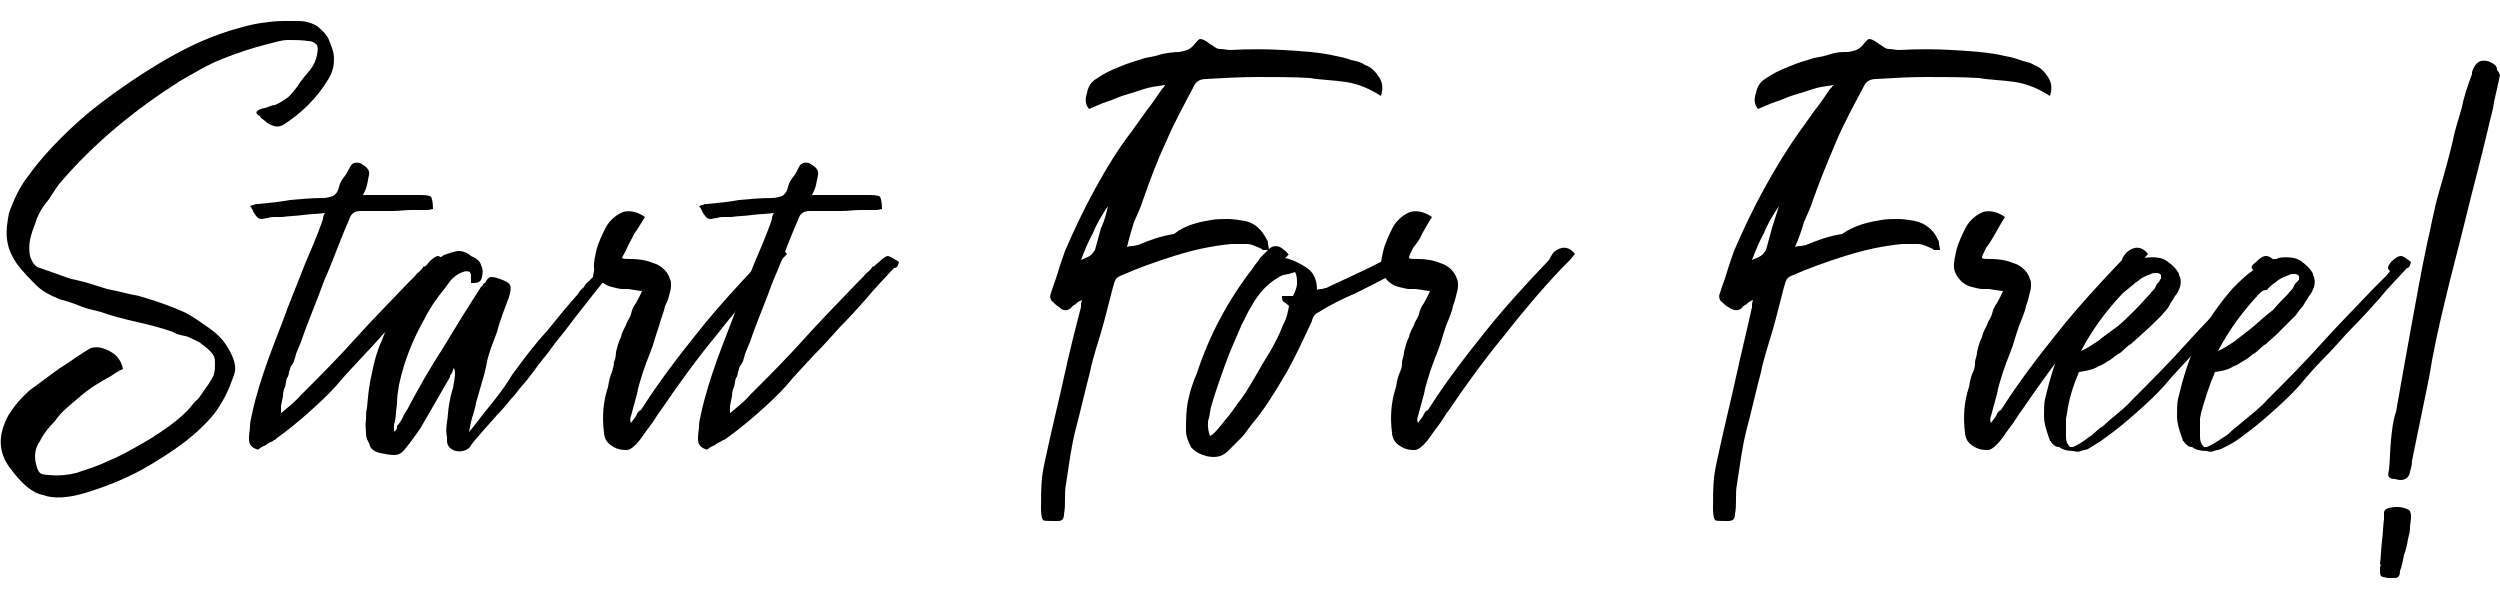 <?xml version="1.0" encoding="utf-8"?>
<!-- Generator: Adobe Illustrator 25.4.1, SVG Export Plug-In . SVG Version: 6.00 Build 0)  -->
<svg version="1.1" id="Capa_1" xmlns="http://www.w3.org/2000/svg" xmlns:xlink="http://www.w3.org/1999/xlink" x="0px" y="0px"
	 viewBox="0 0 250 60" style="enable-background:new 0 0 250 60;" xml:space="preserve">
<g>
	<path d="M12.3,36.9c-0.5,0.2-0.9,0.5-1.2,0.7c-0.4,0.2-0.9,0.5-1.2,0.7C9,38.8,8.3,39.4,7.6,40s-1.5,1.2-2.1,2.1
		c-0.6,0.6-1.1,1.2-1.5,2c-0.5,0.7-0.6,1.5-0.4,2.3c0.1,0.4,0.2,0.7,0.4,0.9c0.1,0.1,0.5,0.2,0.9,0.2c1,0.1,1.9,0,2.7-0.2
		c1.2-0.4,2.2-0.7,3.2-1.2c1.5-0.6,2.8-1.4,4.2-2.2c1.4-0.9,2.6-1.7,3.7-2.8c0.4-0.4,0.7-0.9,1.1-1.2c0.4-0.5,0.6-0.9,1-1.4
		c0.2-0.4,0.5-0.7,0.6-1.1c0.1-0.4,0.1-0.7,0.1-1.2c0-0.4-0.1-0.7-0.5-1.1s-0.7-0.6-1.1-0.9c-0.5-0.2-0.9-0.5-1.4-0.6
		s-0.9-0.2-1.2-0.4c-1.1-0.4-2.3-0.7-3.6-1s-2.5-0.6-3.6-1C9.4,31,8.7,30.9,8,30.6s-1.4-0.5-2.1-0.7c-0.9-0.4-1.6-0.7-2.3-1.4
		s-1.2-1.2-1.9-2.1c-0.6-0.9-0.9-1.6-1-2.5c-0.1-0.7,0-1.6,0.2-2.6c0.5-1.4,1.1-2.7,2-3.8c1-1.4,2.1-2.6,3.2-3.7s2.3-2.2,3.6-3.2
		c2.2-1.7,4.4-3.2,6.8-4.6s4.8-2.5,7.4-3.2c0.7-0.2,1.5-0.4,2.2-0.5s1.5-0.2,2.2-0.2h1.5c0.6,0,1.2,0.1,1.9,0.5
		c0.5,0.4,1,0.9,1.2,1.4c0.2,0.6,0.5,1.1,0.5,1.9c0,0.6-0.1,1.2-0.5,1.9c-1.1,1.9-2.7,3.5-4.6,4.7c-0.4,0.2-0.7,0.2-1.2,0
		c-0.2-0.1-0.4-0.2-0.6-0.4s-0.4-0.2-0.5-0.5c-0.5-0.2-0.5-0.5,0.1-0.7c0.2-0.1,0.5-0.1,0.7-0.2c0.2-0.1,0.5-0.2,0.7-0.2
		c0.5-0.2,0.9-0.5,1.2-0.7s0.6-0.6,1-1.1C30.2,7.9,30.6,7.5,31,7s0.6-1,0.7-1.5s0.1-0.7,0-1c-0.1-0.1-0.4-0.4-0.9-0.4
		C30.2,4,29.4,4,28.8,4s-1.2,0.2-2,0.4c-1.6,0.4-3.1,0.9-4.6,1.5S19.4,7.3,18,8.1c-4.4,2.8-8.5,6.1-12,10.2c-0.5,0.6-0.9,1.4-1.4,2
		s-0.9,1.4-1.1,2.1C3.3,22.9,3.1,23.5,3,24s-0.1,1.1,0,1.6c0.2,0.6,0.5,1.1,1,1.2c0.6,0.2,1.1,0.4,1.7,0.6S7,27.9,7.6,28
		c1,0.2,2.1,0.6,3.1,0.9c1.1,0.2,2.1,0.5,3.2,0.7c1.7,0.5,3.2,1,4.7,1.7c0.9,0.5,1.6,1,2.3,1.5c0.7,0.5,1.4,1.1,1.9,2
		c0.6,1,0.9,1.9,0.6,2.7s-0.6,1.7-1.2,2.7c-0.4,0.7-0.9,1.4-1.5,2C19,44,17,45.3,15,46.5s-4.2,2.1-6.5,2.8c-1.7,0.5-3.1,0.6-4.2,0.2
		c-1.1-0.2-2.2-1.2-3.3-2.7c-1.2-1.6-1.2-3.3-0.2-5.2c0.6-1,1.4-1.9,2.2-2.6c1-0.7,2-1.5,3-2.2c1-0.6,2-1.4,3.1-2
		c0.4-0.1,0.7-0.1,1.1,0C11.5,35.2,12.1,35.9,12.3,36.9z"/>
	<path d="M42.9,26.2c0.4-0.4,0.7-0.6,0.9-0.6c0.1,0,0.5,0.2,1.1,0.6c-0.1,0.4-0.2,0.6-0.5,0.6c-1,1.1-2,2.1-2.8,3.1
		c-0.9,1-1.7,1.9-2.6,2.8c-0.9,0.9-1.7,1.9-2.6,2.8c-0.9,1-1.9,2-2.8,3.1c-0.9,1-1.9,1.9-2.8,2.7c-1,0.9-2,1.7-3.1,2.5
		C27.5,44,27.5,44,27.4,44l-0.1,0.1c-0.2,0.1-0.5,0.2-0.7,0.4c-0.2,0.1-0.5,0.2-0.7,0.4c0,0-0.1,0-0.1,0.1c0,0-0.1-0.1-0.2-0.1
		c-0.5-0.2-0.7-0.5-0.7-1c0-0.1,0-0.1,0-0.2c0-0.4,0.1-0.7,0.1-1.1c0-0.4,0.1-0.7,0.2-1.2c0.4-1.9,1-3.7,1.6-5.4s1.4-3.6,2-5.3
		c0.6-1.5,1.1-2.8,1.7-4.3c0.6-1.4,1.2-2.8,1.7-4.2c0-0.1,0.1-0.2,0.1-0.4c0-0.1,0.1-0.4,0.2-0.5c-0.7,0.1-1.5,0.1-2.2,0.2
		s-1.4,0.1-2.1,0.2c-0.2,0-0.5,0-0.7,0s-0.5,0-0.7,0.1c-0.2,0-0.5,0.1-0.6,0.1s-0.2,0-0.4-0.1c-0.1-0.1-0.2-0.2-0.4-0.5
		c-0.1-0.2-0.2-0.5-0.4-0.7c0.1,0,0.2-0.1,0.4-0.1c0.1-0.1,0.2-0.1,0.4-0.1c1.1-0.1,2.1-0.2,3.2-0.4c1.1-0.1,2.2-0.2,3.3-0.2
		c0.4,0,0.7-0.1,1-0.2c0.2-0.1,0.5-0.4,0.6-0.9c0.1-0.4,0.2-0.6,0.5-1c0.2-0.2,0.4-0.6,0.6-1c0.2-0.4,0.5-0.5,1-0.4
		c0.7,0.4,1,0.7,0.9,1.2c-0.1,0.4-0.1,0.6-0.2,1s-0.2,0.6-0.4,1c0.2,0,0.6,0,1.2,0c0.6,0,1.1,0,1.7,0c0.6,0,1.2,0,1.7,0s1,0,1.2,0
		c0.6,0,1,0.1,1,0.2c0.1,0.1,0.2,0.6,0.2,1.2c-0.1,0-0.4,0.1-0.5,0.1s-0.4,0-0.5,0c-0.2,0-0.7,0-1.2,0c-0.6,0-1.2,0.1-1.9,0.1
		c-0.6,0-1.2,0-1.9,0c-0.6,0-1,0-1.2,0c-0.6,0-1,0.2-1.2,0.9c-0.9,2-1.6,4.1-2.5,6.1c-0.7,2-1.6,4-2.3,6.1c-0.2,0.5-0.4,0.9-0.5,1.2
		c-0.1,0.4-0.2,0.9-0.5,1.2C29,36.8,29,37,28.9,37.2c0,0.2-0.1,0.5-0.2,0.6c-0.1,0.2-0.1,0.6-0.2,0.9c-0.1,0.2-0.2,0.5-0.2,0.9
		l-0.2,1c0,0.1,0,0.1,0,0.2c0,0.1,0,0.2,0,0.2v0.1v0.1c0,0.1,0,0.2-0.1,0.2c0.7-0.6,1.5-1.2,2.1-1.9c1.9-1.9,3.7-3.7,5.4-5.6
		s3.5-3.7,5.3-5.6c0.2-0.2,0.5-0.5,0.7-0.7c0.1-0.2,0.4-0.4,0.5-0.5s0.2-0.2,0.4-0.5C42.4,26.8,42.7,26.5,42.9,26.2z"/>
	<path d="M59.9,26.2c0.4-0.4,0.7-0.6,1-0.6c0.2,0,0.6,0.2,1.1,0.7c-0.1,0.1-0.1,0.2-0.2,0.2c-0.1,0.1-0.1,0.2-0.2,0.2
		C60,28.5,58.9,30,58.1,31c-0.9,1.1-1.5,2-2.1,2.7s-1.1,1.5-1.7,2.2c-0.6,0.7-1.2,1.7-2.2,2.8c-0.2,0.2-0.5,0.7-1,1.2
		c-0.4,0.5-0.9,1.1-1.4,1.6c-0.5,0.6-1,1.1-1.5,1.7s-1,1.1-1.2,1.5c-0.4,0.4-0.9,0.5-1.4,0.4s-0.9-0.5-0.9-1c0,0,0-0.1,0-0.2
		s0-0.1,0-0.2c-0.1-0.4-0.1-0.9,0-1.5s0.1-1.1,0.2-1.7c0.1-0.6,0.2-1.1,0.4-1.7c0.1-0.6,0.2-1.1,0.2-1.5c0-0.1,0-0.2-0.1-0.5
		c-0.1,0.1-0.1,0.2-0.2,0.5c-0.1,0.1-0.2,0.2-0.2,0.4c-0.5,0.9-1,1.7-1.5,2.6c-0.5,0.9-1,1.7-1.5,2.6c-0.5,0.7-1,1.4-1.5,2
		c-0.4,0.5-0.7,0.6-1.1,0.6s-0.9-0.1-1.4-0.2c-0.5-0.1-0.9-0.4-1-0.7c-0.1-0.4-0.4-0.7-0.4-1.2s-0.1-0.9,0-1.4c0-0.5,0-0.9,0.1-1.2
		c0.1-1.2,0.2-2.3,0.5-3.5c0.2-1.1,0.5-2.2,1-3.3c0.6-1.6,1.4-3.1,2.5-4.7c1-1.6,2.2-2.8,3.7-3.8c0.6-0.2,1.1-0.4,1.5-0.4
		s0.9,0.2,1.2,0.5c0.5,0.2,0.9,0.5,1,0.9c0.2,0.4,0.2,0.7,0.1,1.2c-0.1,0.5-0.4,0.6-0.9,0.6h-0.2c0,0,0-0.1,0-0.4c0-0.2,0-0.4,0-0.5
		C47,27.3,47,27.3,47,27.2c-0.2-0.1-0.5-0.1-0.7,0c-0.6,0.2-1.1,0.6-1.5,1.2s-0.9,1.1-1.2,1.6c-0.2,0.2-0.4,0.6-0.6,0.9
		c-0.1,0.2-0.4,0.6-0.5,0.9c-1.2,2.1-2.1,4.3-2.6,6.7c-0.1,0.6-0.2,1.2-0.2,1.9c-0.1,0.6-0.1,1.2-0.2,1.7c0,0.1-0.1,0.2-0.1,0.5
		c0,0.2,0,0.4,0,0.5c0.1,0.1,0.1,0,0.2-0.1c0.1-0.1,0.1-0.2,0.1-0.4c0.2-0.2,0.4-0.5,0.5-0.7s0.2-0.5,0.5-0.9
		c1.1-2.1,2.3-4.2,3.6-6.2c1.2-2,2.5-4.1,3.8-6.1c0.1-0.1,0.1-0.1,0.2-0.2c0-0.1,0.1-0.2,0.2-0.2c0.2-0.4,0.4-0.6,0.6-0.6
		c0.1,0,0.4,0,0.9,0.2c0.6,0.2,0.9,0.4,1,0.6s0.1,0.6-0.1,1.2c-0.4,1.1-0.9,2.3-1.2,3.5c-0.4,1.1-0.9,2.2-1.1,3.5
		c-0.1,0.4-0.2,0.9-0.4,1.5c-0.2,0.7-0.4,1.4-0.6,2.1c-0.1,0.7-0.4,1.4-0.5,1.9c-0.1,0.6-0.2,0.9-0.2,1c0.1-0.1,0.6-0.7,1.5-1.9
		c0.9-1.1,1.9-2.3,2.8-3.8c1.1-1.5,2.2-3,3.5-4.4c1.2-1.5,2.2-2.7,3.1-3.7c0.2-0.4,0.5-0.6,0.6-0.7c0.1-0.2,0.2-0.4,0.4-0.5
		c0.1-0.1,0.2-0.2,0.5-0.5C59.4,26.8,59.6,26.5,59.9,26.2z"/>
	<path d="M76.6,25.2c0.7-0.6,1.5-0.6,2.1,0.2c-0.2,0.2-0.5,0.5-0.6,0.7c-0.2,0.2-0.5,0.5-0.7,0.7c-2.1,2.2-4.1,4.6-5.9,6.9
		c-1.9,2.3-3.7,4.8-5.4,7.3c-0.4,0.5-0.7,1.1-1.1,1.6s-0.7,1-1.1,1.5S63,45,62.7,45c-0.4,0-0.9,0-1.5-0.4c-0.2-0.1-0.5-0.4-0.6-0.6
		c-0.1-0.2-0.2-0.5-0.2-0.7c-0.2-1.6-0.1-3.1,0.4-4.6c0.1-0.6,0.2-1.1,0.4-1.5c0.1-0.4,0.2-0.7,0.2-1c0.1-0.2,0.2-0.6,0.2-1
		c0.1-0.4,0.2-0.9,0.5-1.5c0.1-0.5,0.4-1,0.5-1.2c0.1-0.4,0.4-0.7,0.5-1.1s0.2-0.7,0.5-1.1c0.2-0.4,0.4-0.7,0.6-1.2
		c-0.2,0-0.7-0.1-1.4-0.2c-0.1,0-0.4,0-0.6,0s-0.6-0.1-1-0.2s-0.6-0.2-1-0.5c-0.2-0.2-0.5-0.5-0.7-1s-0.1-1.1,0.1-2
		c0.2-0.9,0.6-1.7,1-2.5c0.4-0.7,1-1.2,1.7-1.5c0.7-0.2,1.5,0,2.2,0.5c-0.4,0.6-0.7,1.2-1.1,1.7c-0.2,0.5-0.5,0.9-0.7,1.4
		s-0.4,0.7-0.5,1c0.1,0.1,0.5,0.1,0.9,0.1c0.7,0,1.5,0.1,2.2,0.4c0.7,0.2,1.4,0.7,1.7,1.6c0.1,0.2,0.1,0.4,0.1,0.6
		c0,0.1,0,0.4-0.1,0.7c-0.1,0.4-0.2,0.9-0.5,1.4c-0.1,0.6-0.4,1.2-0.6,2c-0.2,0.6-0.4,1.2-0.6,1.9c-0.2,0.6-0.6,1.5-1,2.7
		c-0.2,0.7-0.5,1.5-0.6,2.2c-0.2,0.7-0.4,1.5-0.6,2.2c-0.1,0.2-0.1,0.5,0,0.7c0.1-0.2,0.4-0.5,0.5-0.7s0.2-0.5,0.5-0.6
		c1.7-2.7,3.7-5.3,5.7-7.8s4.1-4.8,6.4-7.2C76.3,25.6,76.5,25.3,76.6,25.2z"/>
	<path d="M87.9,26.2c0.4-0.4,0.7-0.6,0.9-0.6c0.1,0,0.5,0.2,1.1,0.6c-0.1,0.4-0.2,0.6-0.5,0.6c-1,1.1-2,2.1-2.8,3.1
		c-0.9,1-1.7,1.9-2.6,2.8c-0.9,1-1.7,1.9-2.6,2.8c-0.9,1-1.9,2-2.8,3.1c-0.9,1-1.9,1.9-2.8,2.7s-2,1.7-3.1,2.5
		C72.4,44,72.4,44,72.3,44l-0.1,0.1c-0.2,0.1-0.5,0.2-0.7,0.4c-0.2,0.1-0.5,0.2-0.7,0.4c0,0-0.1,0-0.1,0.1c0,0-0.1-0.1-0.2-0.1
		c-0.5-0.2-0.7-0.5-0.7-1c0-0.1,0-0.1,0-0.2c0-0.4,0.1-0.7,0.1-1.1c0-0.4,0.1-0.7,0.2-1.2c0.4-1.9,1-3.7,1.6-5.4s1.4-3.6,2-5.3
		c0.6-1.5,1.1-2.8,1.7-4.3c0.6-1.4,1.2-2.8,1.7-4.2c0-0.1,0.1-0.2,0.1-0.4c0-0.1,0.1-0.4,0.2-0.5c-0.7,0.1-1.5,0.1-2.2,0.2
		s-1.4,0.1-2.1,0.2c-0.2,0-0.5,0-0.7,0s-0.5,0-0.7,0.1c-0.2,0-0.5,0.1-0.6,0.1s-0.2,0-0.4-0.1c-0.1-0.1-0.2-0.2-0.4-0.5
		c-0.1-0.2-0.2-0.5-0.4-0.7c0.1,0,0.2-0.1,0.4-0.1c0.1-0.1,0.2-0.1,0.4-0.1c1.1-0.1,2.1-0.2,3.2-0.4c1.1-0.1,2.2-0.2,3.3-0.2
		c0.4,0,0.7-0.1,1-0.2c0.2-0.1,0.5-0.4,0.6-0.9c0.1-0.4,0.2-0.6,0.5-1c0.2-0.2,0.4-0.6,0.6-1s0.5-0.5,1-0.4c0.7,0.4,1,0.7,0.9,1.2
		c-0.1,0.4-0.1,0.6-0.2,1s-0.2,0.6-0.4,1c0.2,0,0.6,0,1.2,0s1.1,0,1.7,0s1.2,0,1.7,0s1,0,1.2,0c0.6,0,1,0.1,1,0.2
		c0.1,0.1,0.2,0.6,0.2,1.2c-0.1,0-0.4,0.1-0.5,0.1s-0.4,0-0.5,0c-0.2,0-0.7,0-1.2,0c-0.6,0-1.2,0.1-1.9,0.1c-0.6,0-1.2,0-1.9,0
		s-1,0-1.2,0c-0.6,0-1,0.2-1.2,0.9c-0.9,2-1.6,4.1-2.5,6.1c-0.7,2-1.6,4-2.3,6.1c-0.2,0.5-0.4,0.9-0.5,1.2c-0.1,0.4-0.2,0.9-0.5,1.2
		c-0.1,0.2-0.1,0.4-0.2,0.6c0,0.2-0.1,0.5-0.2,0.6c-0.1,0.2-0.1,0.6-0.2,0.9c-0.1,0.2-0.2,0.5-0.2,0.9l-0.2,1c0,0.1,0,0.1,0,0.2
		c0,0.1,0,0.2,0,0.2v0.1v0.1c0,0.1,0,0.2-0.1,0.2c0.7-0.6,1.5-1.2,2.1-1.9c1.9-1.9,3.7-3.7,5.4-5.6c1.7-1.9,3.5-3.7,5.3-5.6
		c0.2-0.2,0.5-0.5,0.7-0.7c0.1-0.2,0.4-0.4,0.5-0.5s0.2-0.2,0.4-0.5C87.3,26.8,87.5,26.5,87.9,26.2z"/>
	<path d="M121.1,22c0.6-0.1,1.1-0.1,1.7-0.1c0.5,0,1.1,0.1,1.7,0.2c1,0.2,1.7,0.9,2.2,1.9c0.1,0.1,0.1,0.2,0.1,0.4
		c0,0.1,0.1,0.4,0.1,0.6c-0.2,0-0.4,0-0.5,0s-0.2,0-0.2-0.1c-0.5-0.2-1-0.5-1.5-0.5s-1.1,0-1.6,0c-2,0.2-3.8,0.6-5.7,1.2
		c-1.9,0.6-3.6,1.2-5.4,2c-0.2,0.1-0.4,0.2-0.5,0.5c-0.1,0.1-0.1,0.4-0.2,0.6c-0.4,1.5-0.7,2.8-1.1,4.2s-0.9,2.8-1.2,4.3
		c-0.5,1.9-0.9,3.7-1.4,5.6c-0.5,1.9-0.7,3.7-1,5.6c-0.1,0.5-0.1,1-0.1,1.5s0,1-0.1,1.5c0,0.5-0.2,0.7-0.6,0.7h-0.4
		c-0.6,0-1,0-1.1-0.1s-0.2-0.5-0.2-1.1c0-1.1,0-2.1,0.1-3.1s0.4-2.1,0.6-3.1c0.5-2.3,1.1-4.7,1.6-7s1.1-4.7,1.7-7c0-0.1,0-0.1,0-0.2
		s0-0.2,0.1-0.5c-0.2,0.1-0.5,0.2-0.6,0.4c-0.2,0.1-0.4,0.2-0.5,0.4c-0.5,0.4-0.9,0.2-1.2-0.1c-0.2-0.1-0.5-0.4-0.6-0.5
		c-0.2-0.1-0.4-0.5-0.2-0.9c0.2-0.7,0.5-1.4,0.7-2.1s0.5-1.5,0.7-2.1c0.9-2.1,1.9-4.2,3-6.2s2.3-4,3.7-5.8c0.5-0.7,1-1.4,1.5-2.1
		c0.5-0.6,1-1.4,1.5-2.1c0.1-0.1,0.1-0.1,0.2-0.2c0-0.1,0.1-0.1,0.1-0.2c-0.7,0.1-1.5,0.2-2.1,0.4s-1.2,0.4-1.9,0.6
		s-1.2,0.5-1.9,0.7c-0.6,0.2-1.2,0.5-1.7,0.7c-0.4-0.5-0.4-1-0.2-1.6c0.1-0.6,0.4-1.1,0.9-1.4c0.7-0.5,1.5-0.9,2.3-1.2
		c0.9-0.4,1.7-0.6,2.6-0.9c0.6-0.1,1.1-0.2,1.7-0.4c0.6-0.1,1.1-0.2,1.7-0.2c0.6-0.1,1-0.2,1.4-0.6c0.4-0.5,0.6-0.7,0.7-0.7
		c0.2,0,0.5,0.1,1,0.5c0.4,0.2,0.6,0.5,1,0.5s0.7,0.1,1,0.1c1.9-0.1,3.6-0.1,5.3,0s3.6,0.2,5.3,0.6c0.5,0.1,1,0.2,1.5,0.4
		c0.5,0.1,1,0.2,1.4,0.5c0.6,0.2,1,0.6,1.4,1.2s0.4,1.2,0.2,1.9c-1.1-0.7-2.2-1.2-3.5-1.4S132.1,8,131,7.8c-1.7-0.1-3.5-0.1-5.2-0.1
		s-3.5,0.1-5.2,0.2c-0.5,0-1,0.2-1.2,0.7c-1,1.9-2,3.7-2.8,5.6c-0.9,1.9-1.6,3.8-2.3,5.8c-0.2,0.7-0.6,1.5-0.9,2.2
		c-0.2,0.7-0.5,1.6-0.7,2.5c0.2-0.1,0.5-0.1,0.6-0.1s0.4-0.1,0.5-0.1c1.2-0.5,2.3-0.9,3.6-1.1C118.5,22.5,119.9,22.2,121.1,22z
		 M110.8,20.6c-0.6,0.9-1.1,1.7-1.5,2.7c-0.5,0.9-0.9,1.9-1.2,2.7c0.5-0.2,0.9-0.4,1-0.5s0.2-0.2,0.4-0.5c0.2-0.7,0.4-1.5,0.6-2.2
		C110.4,22.2,110.6,21.5,110.8,20.6z"/>
	<path d="M128.5,25.8c0.9,0.2,1.6,0.6,2.2,1s1,1.1,1,2.2c0.1-0.1,0.4-0.1,0.5-0.1s0.2-0.1,0.4-0.1c0.9-0.4,1.9-0.9,3-1.4
		s2.1-1,3-1.5c0.5-0.2,0.7-0.2,1-0.2c0.2,0.1,0.5,0.4,0.9,0.9c-0.2,0.1-0.4,0.2-0.6,0.4c-0.2,0.1-0.4,0.2-0.6,0.4
		c-1.1,0.6-2.3,1.2-3.7,1.9c-1.4,0.6-2.6,1.2-3.7,1.9c-0.2,0.1-0.4,0.2-0.5,0.4c-0.1,0.1-0.2,0.4-0.2,0.5c-0.9,1.9-1.7,3.7-2.7,5.4
		s-2.1,3.5-3.3,4.9c-0.4,0.5-0.7,1-1.1,1.4s-0.9,0.9-1.4,1.4c-0.6,0.5-1.2,0.6-2.1,0.4c-0.7-0.2-1.2-0.5-1.5-0.9
		c-0.2-0.4-0.5-1-0.5-1.6c0-1,0-2,0.2-3s0.5-1.9,0.9-2.8c1.2-3.7,3.1-7.3,5.6-10.5c0.2-0.4,0.5-0.6,0.7-1c0.2-0.2,0.6-0.6,0.9-0.9
		c0.4-0.4,1-0.4,1.5,0.1c0.2,0.1,0.4,0.4,0.5,0.5C128.9,25.3,128.8,25.6,128.5,25.8z M121,43.6c0.4-0.2,0.7-0.6,1.2-1.2
		c0.5-0.6,1-1.2,1.6-2.1c0.6-0.7,1.1-1.6,1.7-2.6c0.5-0.9,1.1-1.9,1.6-2.7c0.5-0.9,0.9-1.7,1.2-2.5c0.4-0.7,0.5-1.4,0.6-1.9
		c-0.1-0.1-0.2-0.2-0.5-0.4c-0.2-0.1-0.2-0.4-0.2-0.6c0.2,0,0.4,0,0.6,0c0.1,0,0.4,0,0.5,0c0.2-0.4,0.4-0.9,0.4-1.2
		c0-0.4,0-0.9-0.2-1.2c-0.2,0.1-0.4,0.1-0.6,0.2c-0.2,0-0.4,0.1-0.6,0.1c-1.5,0.7-2.5,1.9-3.2,3.2c-0.4,0.6-0.6,1.2-0.9,1.7
		c-0.6,1.4-1.2,2.7-1.7,4.1c-0.5,1.4-1,2.8-1.4,4.2c-0.1,0.4-0.1,0.7-0.2,1.1C120.7,42.2,120.8,43.1,121,43.6z"/>
	<path d="M155.4,25.2c0.7-0.6,1.5-0.6,2.1,0.2c-0.2,0.2-0.4,0.5-0.6,0.7c-0.2,0.2-0.5,0.5-0.7,0.7c-2.1,2.2-4.1,4.6-5.9,6.9
		c-1.9,2.3-3.7,4.8-5.4,7.3c-0.4,0.5-0.7,1.1-1.1,1.6c-0.4,0.5-0.7,1-1.1,1.5c-0.4,0.5-0.9,0.9-1.2,0.9c-0.4,0-0.9,0-1.5-0.4
		c-0.2-0.1-0.5-0.4-0.6-0.6c-0.1-0.2-0.2-0.5-0.2-0.7c-0.2-1.6-0.1-3.1,0.4-4.6c0.1-0.6,0.2-1.1,0.4-1.5s0.2-0.7,0.2-1
		c0-0.2,0.2-0.6,0.2-1c0.1-0.4,0.2-0.9,0.5-1.5c0.1-0.5,0.4-1,0.5-1.2c0.1-0.4,0.4-0.7,0.5-1.1s0.2-0.7,0.5-1.1
		c0.2-0.4,0.4-0.7,0.6-1.2c-0.2,0-0.7-0.1-1.4-0.2c-0.1,0-0.4,0-0.7,0c-0.2,0-0.6-0.1-1-0.2s-0.6-0.2-1-0.5c-0.2-0.2-0.5-0.5-0.7-1
		s-0.1-1.1,0.1-2c0.2-0.9,0.6-1.7,1-2.5c0.4-0.7,1-1.2,1.7-1.5c0.7-0.2,1.5,0,2.2,0.5c-0.4,0.6-0.7,1.2-1,1.7
		c-0.2,0.5-0.5,0.9-0.9,1.4c-0.2,0.5-0.4,0.7-0.4,1c0.1,0.1,0.4,0.1,0.9,0.1c0.7,0,1.5,0.1,2.2,0.4c0.7,0.2,1.4,0.7,1.7,1.6
		c0.1,0.2,0.1,0.4,0.1,0.6c0,0.1,0,0.4-0.1,0.7c-0.1,0.4-0.2,0.9-0.4,1.4c-0.1,0.6-0.4,1.2-0.7,2c-0.2,0.6-0.4,1.2-0.6,1.9
		c-0.2,0.6-0.6,1.5-1,2.7c-0.2,0.7-0.5,1.5-0.6,2.2c-0.2,0.7-0.4,1.5-0.6,2.2c-0.1,0.2-0.1,0.5,0,0.7c0.1-0.2,0.4-0.5,0.5-0.7
		s0.2-0.5,0.5-0.6c1.7-2.7,3.7-5.3,5.7-7.8s4.1-4.8,6.4-7.2C155.1,25.6,155.3,25.3,155.4,25.2z"/>
	<path d="M188.1,22c0.6-0.1,1.1-0.1,1.7-0.1c0.6,0,1.1,0.1,1.7,0.2c1,0.2,1.9,0.9,2.3,1.9c0.1,0.1,0.1,0.2,0.1,0.4
		c0,0.1,0.1,0.4,0.1,0.6c-0.2,0-0.4,0-0.5,0s-0.2,0-0.2-0.1c-0.5-0.2-1-0.5-1.5-0.5s-1.1,0-1.6,0c-2,0.2-3.8,0.6-5.7,1.2
		s-3.6,1.2-5.4,2c-0.2,0.1-0.4,0.2-0.5,0.5c-0.1,0.1-0.1,0.4-0.2,0.6c-0.4,1.5-0.7,2.8-1.1,4.2c-0.4,1.4-0.9,2.8-1.2,4.3
		c-0.5,1.9-0.9,3.7-1.4,5.6c-0.5,1.9-0.7,3.7-1,5.6c-0.1,0.5-0.1,1-0.1,1.5s0,1-0.1,1.5c0,0.5-0.2,0.7-0.7,0.7h-0.2
		c-0.6,0-1,0-1.1-0.1s-0.2-0.5-0.2-1.1c0-1.1,0-2.1,0.1-3.1s0.4-2.1,0.6-3.1c0.5-2.3,1.1-4.7,1.6-7s1.1-4.7,1.6-7c0-0.1,0-0.1,0-0.2
		s0-0.2,0.1-0.5c-0.2,0.1-0.5,0.2-0.6,0.4c-0.2,0.1-0.4,0.2-0.5,0.4c-0.5,0.4-0.9,0.2-1.4-0.1c-0.2-0.1-0.5-0.4-0.6-0.5
		c-0.2-0.1-0.4-0.5-0.2-0.9c0.2-0.7,0.5-1.4,0.7-2.1s0.5-1.5,0.7-2.1c0.9-2.1,1.9-4.2,3-6.2s2.3-4,3.6-5.8c0.5-0.7,1-1.4,1.5-2.1
		c0.5-0.6,1-1.4,1.5-2.1c0.1-0.1,0.1-0.1,0.2-0.2c0-0.1,0.1-0.1,0.2-0.2c-0.7,0.1-1.5,0.2-2.1,0.4s-1.2,0.4-1.9,0.6
		s-1.2,0.5-1.9,0.7c-0.6,0.2-1.2,0.5-1.7,0.7c-0.4-0.5-0.4-1-0.2-1.6c0.1-0.6,0.4-1.1,0.9-1.4c0.7-0.5,1.5-0.9,2.3-1.2
		c0.9-0.4,1.6-0.6,2.6-0.9c0.6-0.1,1.1-0.2,1.7-0.4s1.1-0.2,1.7-0.2c0.6-0.1,1-0.2,1.4-0.6c0.4-0.5,0.6-0.7,0.7-0.7
		c0.2,0,0.5,0.1,1,0.5c0.4,0.2,0.6,0.5,1,0.5s0.6,0.1,1,0.1c1.9-0.1,3.6-0.1,5.3,0s3.6,0.2,5.3,0.6c0.5,0.1,1,0.2,1.5,0.4
		s1,0.2,1.4,0.5c0.6,0.2,1,0.6,1.4,1.2s0.4,1.2,0.2,1.9c-1.1-0.7-2.2-1.2-3.5-1.4S199,8,197.9,7.8c-1.7-0.1-3.5-0.1-5.2-0.1
		s-3.5,0.1-5.1,0.2c-0.5,0-1,0.2-1.2,0.7c-1,1.9-2,3.7-2.8,5.6S182,18,181.3,20c-0.2,0.7-0.6,1.5-0.9,2.2c-0.2,0.7-0.5,1.6-0.9,2.5
		c0.2-0.1,0.5-0.1,0.6-0.1s0.4-0.1,0.5-0.1c1.2-0.5,2.3-0.9,3.6-1.1C185.5,22.5,186.9,22.2,188.1,22z M177.9,20.6
		c-0.6,0.9-1.1,1.7-1.5,2.7c-0.5,0.9-0.9,1.9-1.2,2.7c0.5-0.2,0.9-0.4,1-0.5s0.2-0.2,0.4-0.5c0.2-0.7,0.4-1.5,0.6-2.2
		C177.4,22.2,177.6,21.5,177.9,20.6z"/>
	<path d="M212.7,25.2c0.7-0.6,1.5-0.6,2.1,0.2c-0.2,0.2-0.4,0.5-0.6,0.7c-0.2,0.2-0.5,0.5-0.7,0.7c-2.1,2.2-4.1,4.6-5.9,6.9
		c-1.9,2.3-3.7,4.8-5.4,7.3c-0.4,0.5-0.7,1.1-1.1,1.6c-0.4,0.5-0.7,1-1.1,1.5s-0.9,0.9-1.2,0.9c-0.4,0-0.9,0-1.5-0.4
		c-0.2-0.1-0.5-0.4-0.6-0.6c-0.1-0.2-0.2-0.5-0.2-0.7c-0.2-1.6-0.1-3.1,0.4-4.6c0.1-0.6,0.2-1.1,0.4-1.5s0.2-0.7,0.2-1
		c0-0.2,0.2-0.6,0.2-1c0.1-0.4,0.2-0.9,0.5-1.5c0.1-0.5,0.4-1,0.5-1.2c0.1-0.4,0.4-0.7,0.5-1.1s0.2-0.7,0.5-1.1
		c0.2-0.4,0.4-0.7,0.6-1.2c-0.2,0-0.7-0.1-1.4-0.2c-0.1,0-0.4,0-0.7,0c-0.2,0-0.6-0.1-1-0.2s-0.6-0.2-1-0.5c-0.2-0.2-0.5-0.5-0.7-1
		s-0.1-1.1,0.1-2c0.2-0.9,0.6-1.7,1-2.5c0.4-0.7,1-1.2,1.7-1.5c0.7-0.2,1.5,0,2.2,0.5c-0.4,0.6-0.7,1.2-1,1.7s-0.5,0.9-0.9,1.4
		c-0.2,0.5-0.4,0.7-0.4,1c0.1,0.1,0.4,0.1,0.9,0.1c0.7,0,1.5,0.1,2.2,0.4c0.7,0.2,1.4,0.7,1.7,1.6c0.1,0.2,0.1,0.4,0.1,0.6
		c0,0.1,0,0.4-0.1,0.7c-0.1,0.4-0.2,0.9-0.4,1.4c-0.1,0.6-0.4,1.2-0.7,2c-0.2,0.6-0.4,1.2-0.6,1.9c-0.2,0.6-0.6,1.5-1,2.7
		c-0.2,0.7-0.5,1.5-0.6,2.2c-0.2,0.7-0.4,1.5-0.6,2.2c-0.1,0.2-0.1,0.5,0,0.7c0.1-0.2,0.4-0.5,0.5-0.7s0.2-0.5,0.5-0.6
		c1.7-2.7,3.7-5.3,5.7-7.8s4.1-4.8,6.4-7.2C212.3,25.6,212.6,25.3,212.7,25.2z"/>
	<path d="M225.6,26.2c0.4-0.4,0.7-0.6,1-0.6s0.6,0.2,1,0.6c-0.1,0.4-0.2,0.6-0.4,0.6c-1,1.1-2,2.1-2.8,3.1c-0.9,1-1.7,1.9-2.6,2.8
		c-0.9,1-1.7,1.9-2.6,2.8c-0.9,1-1.9,2-2.8,3.1c-0.9,1-1.9,1.9-2.8,2.7c-1,0.9-2,1.7-3.1,2.5c-0.5,0.4-1.1,0.7-1.7,1.1
		c-0.2,0.1-0.5,0.1-0.7,0.2c-0.2,0.1-0.5,0.1-0.7,0c-0.6,0-1.1-0.1-1.5-0.4c-0.1,0-0.2,0-0.4-0.1l-0.1-0.1c-0.1-0.1-0.2-0.1-0.2-0.2
		l-0.1-0.1c0,0,0-0.1-0.1-0.1c-0.1-0.4-0.2-0.5-0.2-0.6c-0.2-0.6-0.4-1.2-0.4-1.9c0-0.6,0-1.2,0.1-1.7c0.5-2.1,1.1-4.1,2-5.9
		c0.9-1.9,2.1-3.6,3.5-5.2c0.6-0.6,1.2-1.2,1.9-1.7s1.4-1,2.2-1.2c0.1,0,0.1,0,0.1,0s0.1,0,0.2-0.1c0.5-0.1,1.1-0.1,1.6,0
		s1,0.5,1.4,0.9c0.1,0.1,0.2,0.2,0.4,0.5c0.1,0.1,0.1,0.4,0.2,0.5c0.1,0.4,0.1,0.6,0,1c-0.1,0.2-0.2,0.6-0.5,0.9
		c-0.2,0.4-0.4,0.6-0.6,1c-0.2,0.4-0.5,0.6-0.7,0.9c-0.6,0.6-1.2,1.2-2,1.9c-0.4,0.4-0.7,0.6-1.1,1c-0.4,0.2-0.7,0.6-1.1,0.9
		c-0.4,0.2-0.7,0.5-1,0.7c-0.4,0.2-0.7,0.5-1.1,0.6c-0.6,0.4-1.4,0.5-2,0.6c-0.6,1.4-1,2.7-1.2,4.1c0,0.2-0.1,0.4-0.1,0.6
		c0,0.2,0,0.4,0,0.6c0,0.2,0,0.4,0,0.6c0,0.2,0,0.4,0,0.6c0,0.4,0.1,0.7,0.4,1c0,0,0.1,0,0.2,0h0.1c0.5-0.2,1.1-0.6,1.6-1
		c0.4-0.2,0.7-0.6,1.1-0.9c0.4-0.2,0.7-0.6,1.1-0.9c0.7-0.6,1.5-1.2,2.1-1.9c1.9-1.9,3.7-3.7,5.4-5.6c1.7-1.9,3.5-3.7,5.3-5.6
		c0.2-0.2,0.5-0.5,0.7-0.7s0.4-0.4,0.5-0.5s0.2-0.2,0.4-0.5C224.9,26.8,225.2,26.5,225.6,26.2z M212.2,29.4c-1.6,1.7-3,3.6-4.1,5.7
		c0.5-0.2,1.1-0.6,1.7-1c0.6-0.5,1.2-0.9,2-1.5c0.6-0.5,1.2-1.1,1.7-1.6c0.6-0.6,1-1.1,1.5-1.6c0.1-0.2,0.4-0.4,0.5-0.6
		s0.2-0.5,0.4-0.6L216,28c0,0,0-0.1,0.1-0.1v-0.4c-0.1-0.1-0.2-0.2-0.4-0.2s-0.5,0-0.6,0.1c-0.2,0.1-0.6,0.2-0.9,0.4
		c-0.2,0.1-0.5,0.4-0.7,0.5c-0.2,0.2-0.5,0.4-0.7,0.6C212.7,29,212.5,29.1,212.2,29.4z"/>
	<path d="M239.1,26.2c0.4-0.4,0.7-0.6,1-0.6c0.2,0,0.5,0.2,1,0.6c-0.1,0.4-0.2,0.6-0.4,0.6c-1,1.1-2,2.1-2.8,3.1
		c-0.9,1-1.7,1.9-2.6,2.8c-0.9,0.9-1.7,1.9-2.6,2.8s-1.9,2-2.8,3.1c-0.9,1-1.9,1.9-2.8,2.7c-1,0.9-2,1.7-3.1,2.5
		c-0.5,0.4-1.1,0.7-1.9,1.1c-0.2,0.1-0.5,0.1-0.7,0.2c-0.2,0.1-0.5,0.1-0.7,0c-0.6,0-1.1-0.1-1.5-0.4c-0.1,0-0.2,0-0.4-0.1l-0.1-0.1
		c-0.1-0.1-0.2-0.1-0.2-0.2l-0.1-0.1c0,0,0-0.1-0.1-0.1c-0.1-0.4-0.2-0.5-0.2-0.6c-0.2-0.6-0.4-1.2-0.4-1.9c0-0.6,0-1.2,0.1-1.7
		c0.5-2.1,1.1-4.1,2-5.9c0.9-1.9,2.1-3.6,3.5-5.2c0.6-0.6,1.2-1.2,1.9-1.7s1.4-1,2.2-1.2c0.1,0,0.1,0,0.2,0s0.1,0,0.2-0.1
		c0.5-0.1,1.1-0.1,1.6,0s1,0.5,1.4,0.9c0.1,0.1,0.2,0.2,0.4,0.5c0.1,0.1,0.1,0.4,0.2,0.5c0.1,0.4,0.1,0.6,0,1
		c-0.1,0.2-0.2,0.6-0.5,0.9c-0.2,0.4-0.4,0.6-0.6,1c-0.2,0.2-0.5,0.6-0.7,0.9c-0.6,0.6-1.2,1.2-1.9,1.9c-0.4,0.4-0.7,0.6-1.1,1
		c-0.4,0.2-0.7,0.6-1.1,0.9c-0.4,0.2-0.6,0.5-1,0.7s-0.7,0.5-1.1,0.6c-0.6,0.4-1.2,0.5-1.9,0.6c-0.6,1.4-1,2.7-1.4,4.1
		c0,0.2-0.1,0.4-0.1,0.6c0,0.2,0,0.4,0,0.6c0,0.2,0,0.4,0,0.6c0,0.2,0,0.4,0,0.6c0,0.4,0.1,0.7,0.4,1c0,0,0.1,0,0.2,0h0.1
		c0.5-0.2,1.1-0.6,1.7-1c0.4-0.2,0.7-0.6,1.1-0.9s0.7-0.6,1.1-0.9c0.7-0.6,1.5-1.2,2.1-1.9c1.9-1.9,3.7-3.7,5.4-5.6
		c1.7-1.9,3.5-3.7,5.3-5.6c0.2-0.2,0.5-0.5,0.7-0.7s0.4-0.4,0.5-0.5s0.2-0.2,0.4-0.5C238.6,26.8,238.9,26.5,239.1,26.2z M225.9,29.4
		c-1.6,1.7-3,3.6-4.1,5.7c0.5-0.2,1.1-0.6,1.7-1c0.6-0.5,1.2-0.9,1.9-1.5c0.6-0.5,1.2-1.1,1.9-1.6c0.5-0.6,1-1.1,1.5-1.6
		c0.1-0.2,0.4-0.4,0.5-0.6s0.2-0.5,0.4-0.6l0.1-0.1c0,0,0-0.1,0.1-0.1v-0.4c-0.1-0.1-0.2-0.2-0.4-0.2s-0.5,0-0.6,0.1
		c-0.2,0.1-0.6,0.2-0.9,0.4c-0.2,0.1-0.5,0.4-0.7,0.5c-0.2,0.2-0.5,0.4-0.6,0.6C226.3,29,226.2,29.1,225.9,29.4z"/>
	<path d="M238,56.4c0.1-0.7,0.1-1.5,0.2-2.3c0.1-0.7,0.1-1.5,0.2-2.2c0-0.2,0-0.4,0-0.6c0-0.2,0.1-0.4,0.5-0.5
		c0.7-0.2,1.5-0.1,2,0.2c0.2,0.2,0.2,0.5,0.2,0.7c0,0.4-0.1,0.7-0.1,1.1c0,0.4-0.1,0.7-0.2,1.1c-0.1,0.6-0.2,1.1-0.4,1.6
		c-0.1,0.5-0.2,1.1-0.4,1.6c0,0.4-0.1,0.5-0.2,0.6c-0.1,0.1-0.2,0.1-0.5,0.1c-0.2,0-0.4,0-0.5,0c-0.4-0.1-0.6-0.1-0.7-0.2
		c-0.1-0.1-0.1-0.4-0.1-0.7c0-0.1,0-0.1,0-0.2C238.1,56.5,238.1,56.5,238,56.4L238,56.4z M250,7.5c-0.2,0.9-0.4,1.9-0.6,2.7
		c-0.1,0.9-0.4,1.7-0.6,2.7c-0.7,3-1.5,5.9-2.2,8.8s-1.5,5.8-2.2,8.8c-0.6,2.5-1.1,4.8-1.5,7.3c-0.5,2.5-1,4.8-1.5,7.3
		c-0.1,0.4-0.1,0.6-0.2,1c0,0.4-0.1,0.7-0.2,1.1c-0.1,0.6-0.6,1-1.5,0.7c-0.4,0-0.5-0.1-0.6-0.2c-0.1-0.1-0.1-0.4,0-0.7
		c0.1-1,0.1-2,0.2-3c0.1-1,0.2-2,0.5-2.8c0.5-2.8,1-5.7,1.5-8.4s1-5.6,1.6-8.4c0.4-1.7,0.7-3.5,1.2-5.2c0.5-1.7,1-3.5,1.4-5.2
		c0.2-1.1,0.6-2.2,0.9-3.3c0.2-1.1,0.6-2.2,1-3.3c0,0,0-0.1,0-0.2c0.2-0.6,0.5-1,0.9-1.1s0.9,0,1.4,0.4c0.1,0.1,0.2,0.2,0.2,0.5
		C249.9,7.2,249.9,7.3,250,7.5z"/>
</g>
</svg>
